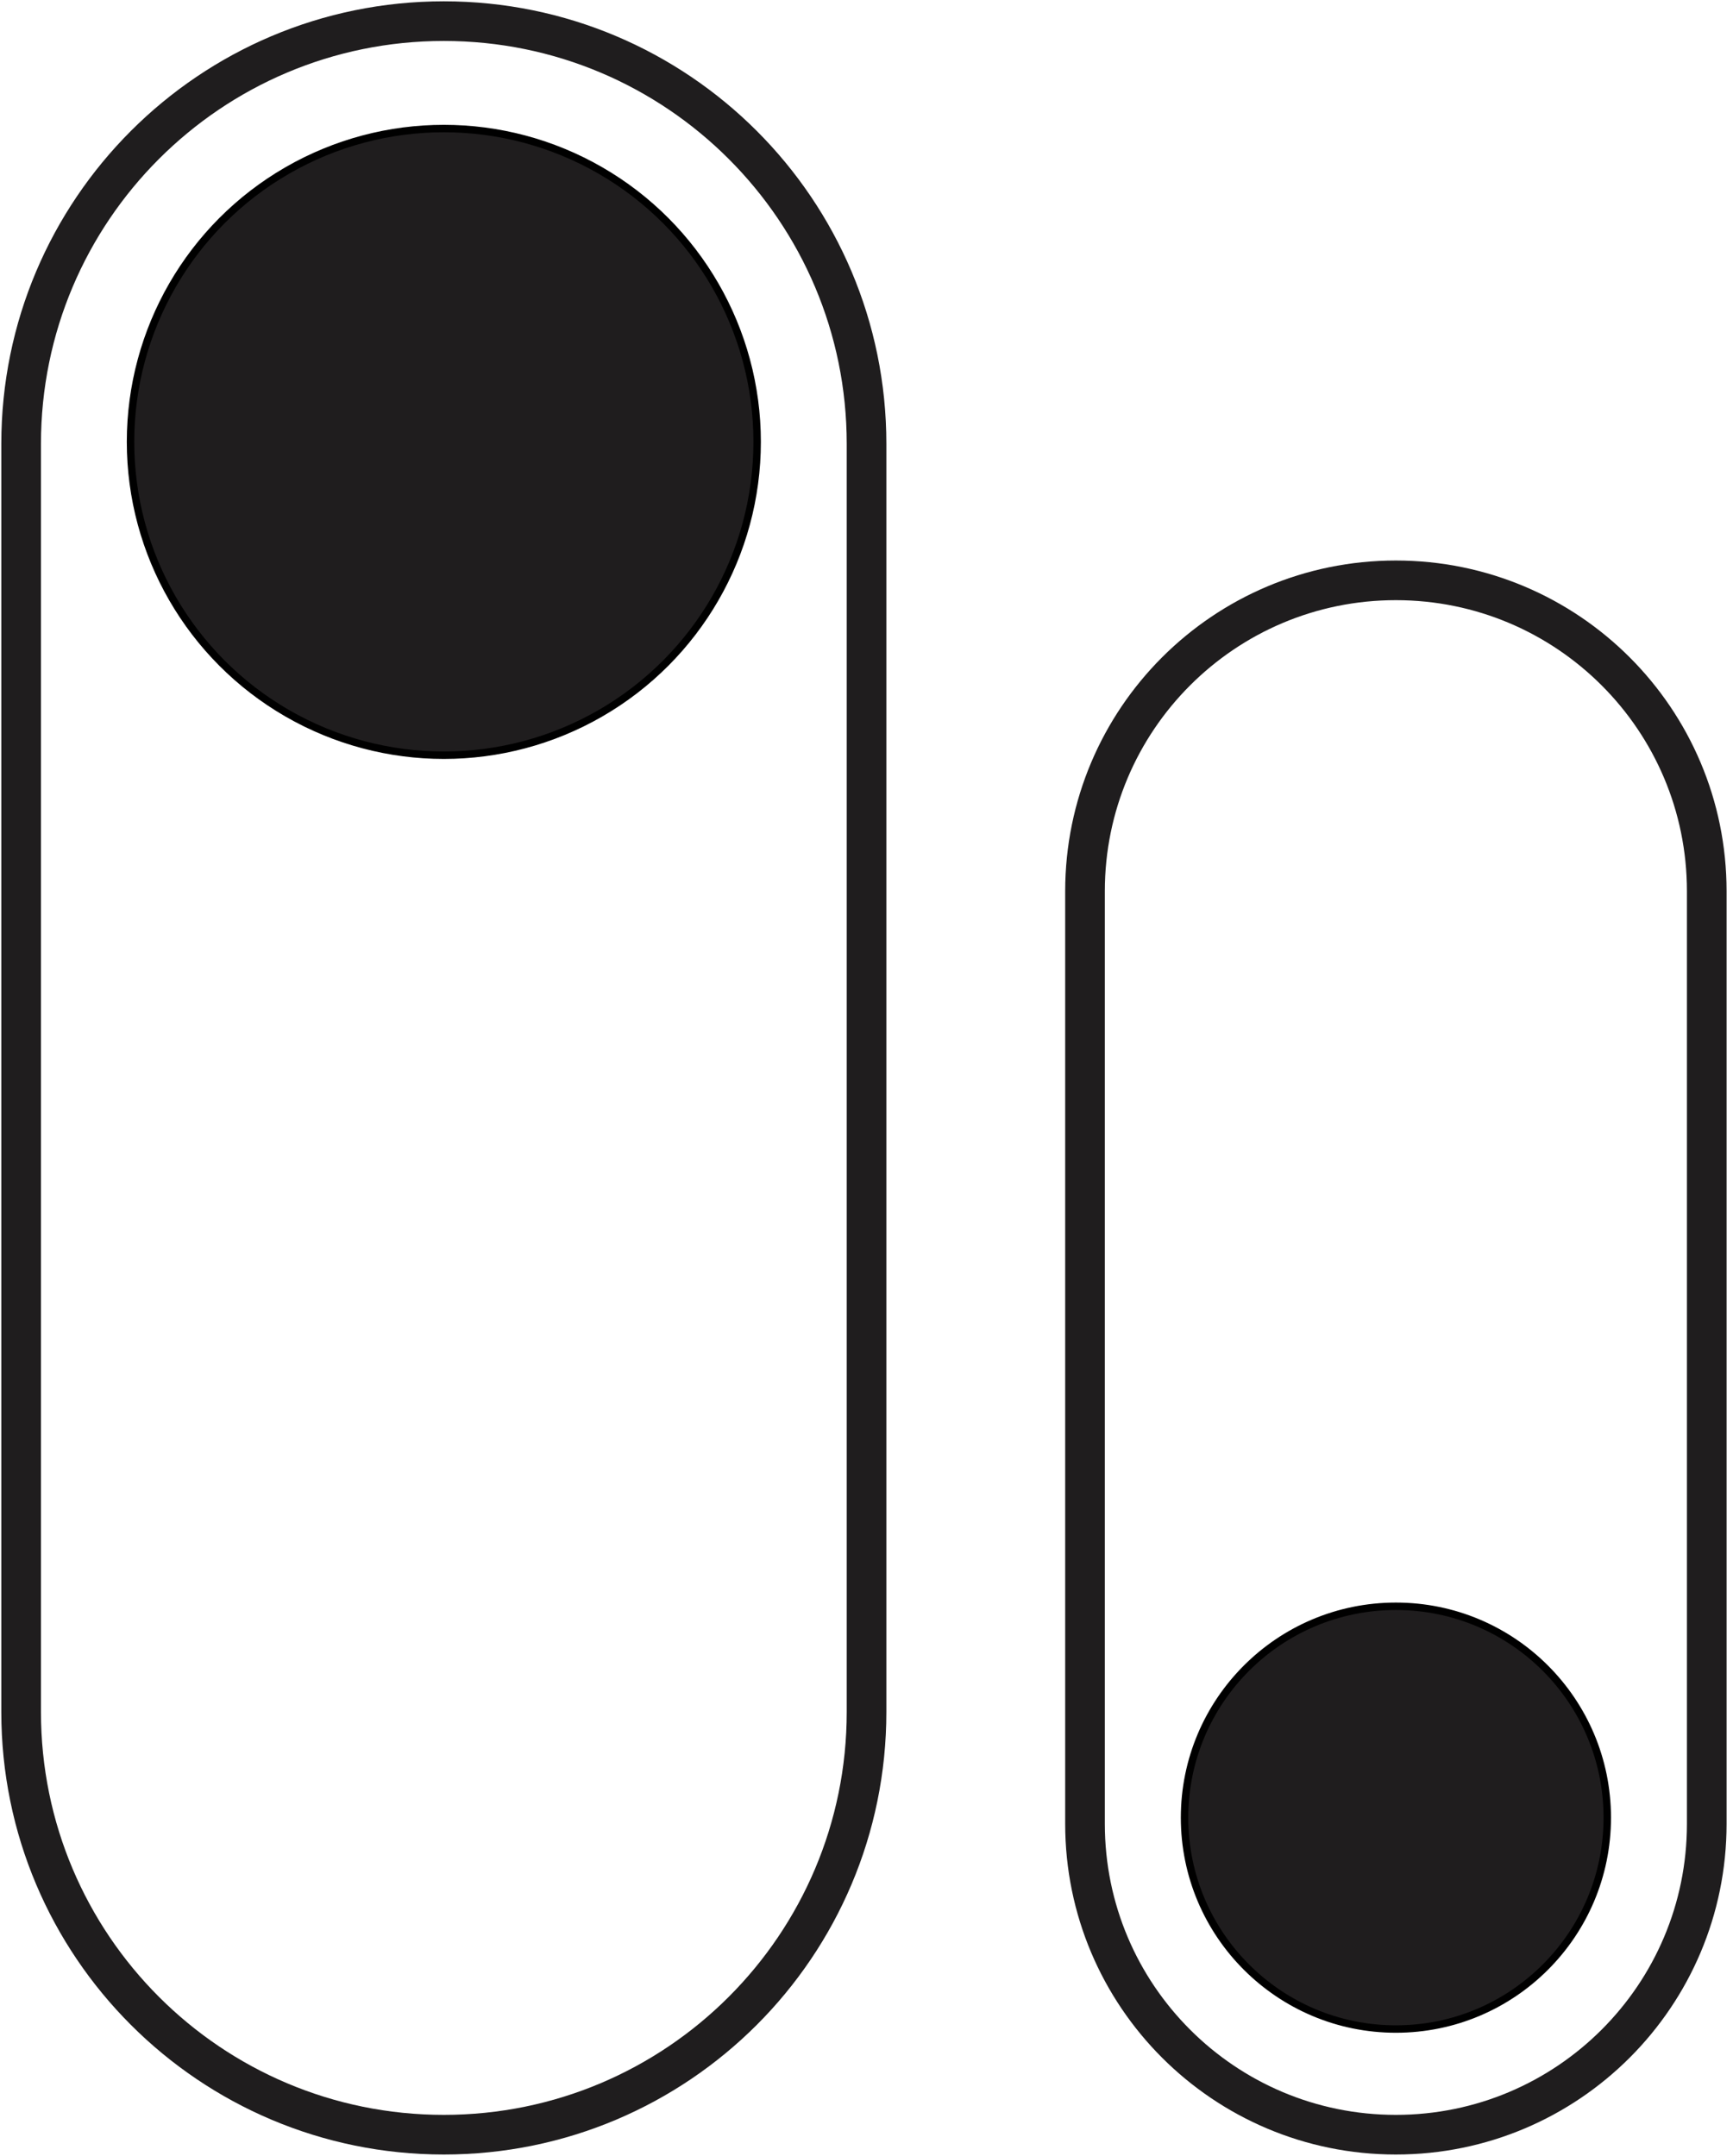 <svg width="82" height="102" viewBox="0 0 82 102" fill="none" xmlns="http://www.w3.org/2000/svg">
<path d="M41.002 20.999V81C41.002 92.046 32.048 101 21 101C9.954 101 1 92.046 1 81V20.999C1 9.954 9.954 1 21 1C32.048 1 41.002 9.954 41.002 20.999Z" stroke="#1F1D1E" stroke-width="1.876"/>
<path d="M80.758 42.166V86.292C80.758 94.415 74.173 101 66.047 101C57.924 101 51.339 94.415 51.339 86.292V42.166C51.339 34.043 57.924 27.458 66.047 27.458C74.173 27.458 80.758 34.043 80.758 42.166Z" stroke="#1F1D1E" stroke-width="1.876"/>
<circle cx="21.001" cy="20.907" r="14.825" fill="#1F1D1E" stroke="black" stroke-width="0.352"/>
<circle cx="66.05" cy="86" r="10.001" fill="#1F1D1E" stroke="black" stroke-width="0.352"/>
</svg>
